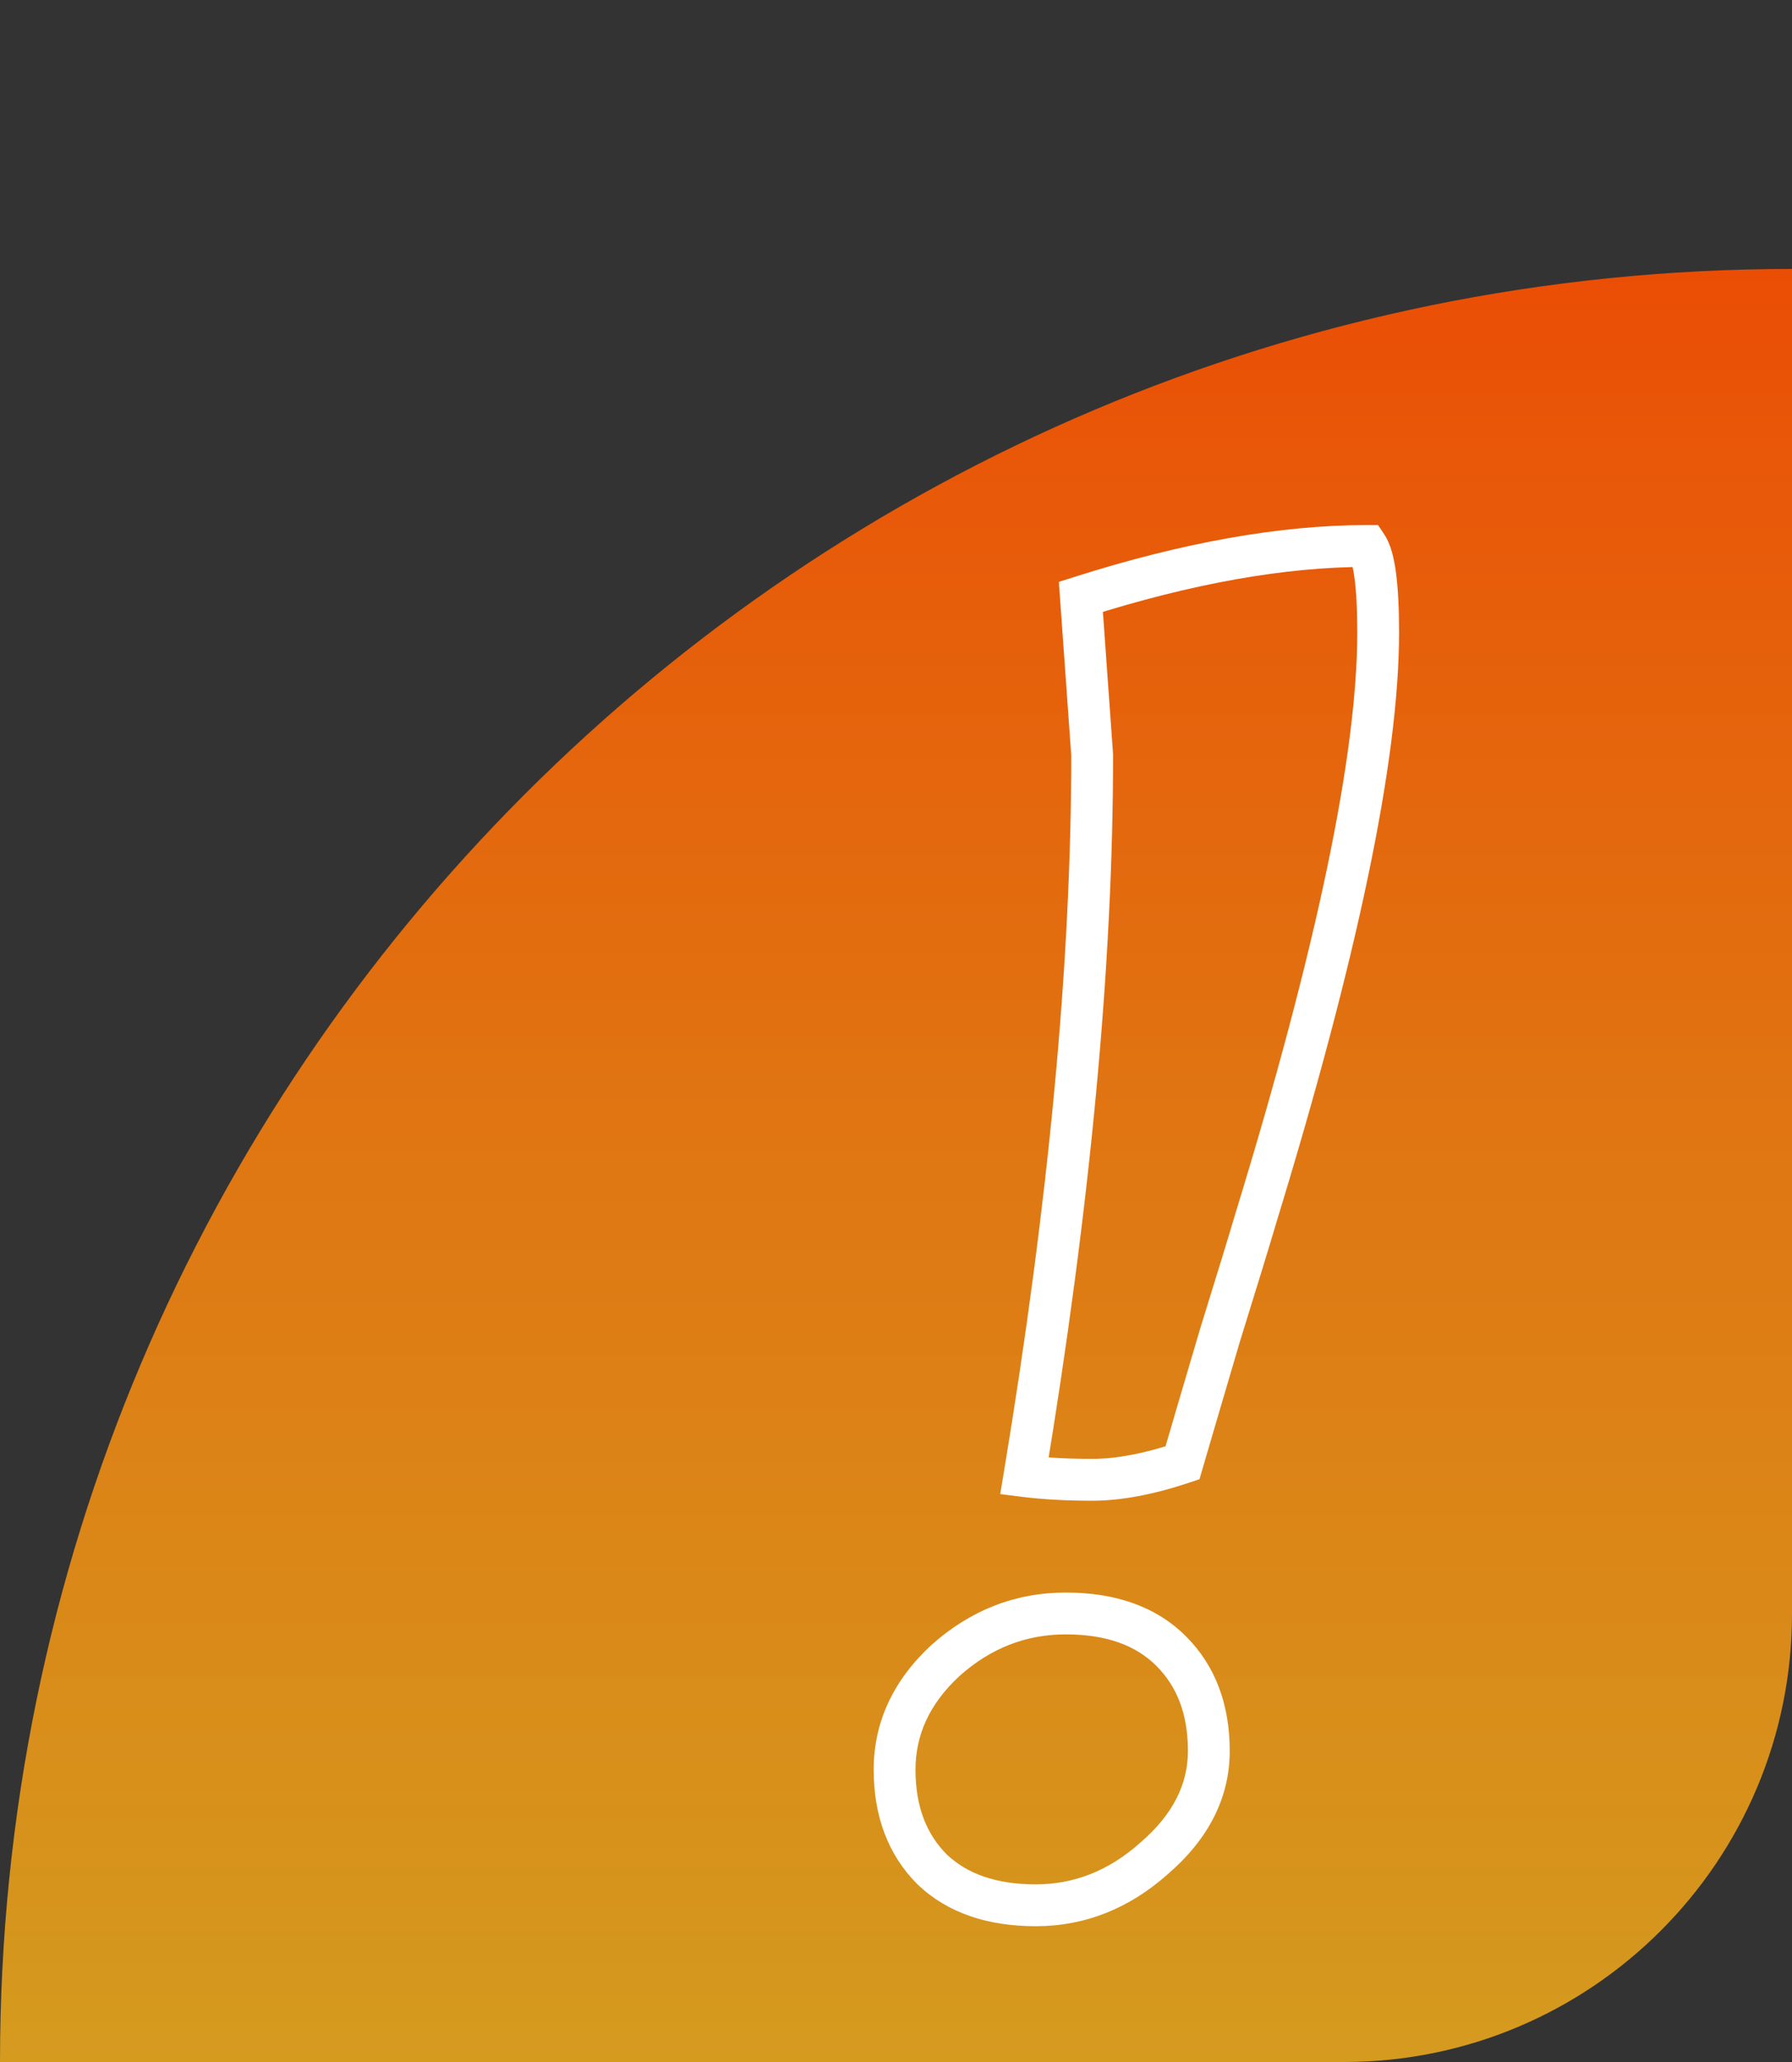 <?xml version="1.0" encoding="UTF-8"?> <svg xmlns="http://www.w3.org/2000/svg" width="60" height="69" viewBox="0 0 60 69" fill="none"><rect x="0" y="0" width="60" height="69" fill="#333333" stroke="none"/> <path d="M60 9C26.863 9 0 35.863 0 69H45C53.284 69 60 62.284 60 54V9Z" fill="url(#paint0_linear_2216_97)"></path> <path d="M42.049 40.761L41.38 40.556L41.377 40.563L42.049 40.761ZM40.852 44.667L40.184 44.459L40.181 44.469L40.852 44.667ZM39.592 48.951L39.813 49.615L40.161 49.499L40.264 49.147L39.592 48.951ZM34.3 49.392L33.609 49.277L33.49 49.996L34.213 50.087L34.3 49.392ZM36.568 25.263H37.268V25.238L37.266 25.213L36.568 25.263ZM36.19 19.971L35.978 19.304L35.453 19.471L35.492 20.021L36.19 19.971ZM45.766 18.27L46.348 17.882L46.141 17.57H45.766V18.27ZM31.213 62.559L30.718 63.054L30.724 63.06L30.731 63.066L31.213 62.559ZM31.654 55.566L31.188 55.044L31.178 55.052L31.654 55.566ZM39.214 55.251L38.719 55.746L38.719 55.746L39.214 55.251ZM38.647 62.181L38.19 61.651L38.181 61.659L38.647 62.181ZM45.444 21.168C45.444 25.213 44.108 31.657 41.38 40.556L42.718 40.966C45.45 32.057 46.844 25.439 46.844 21.168H45.444ZM41.377 40.563C41.169 41.272 40.772 42.569 40.184 44.459L41.52 44.875C42.108 42.985 42.509 41.678 42.721 40.959L41.377 40.563ZM40.181 44.469C39.635 46.317 39.214 47.746 38.92 48.755L40.264 49.147C40.558 48.14 40.977 46.713 41.523 44.865L40.181 44.469ZM39.371 48.287C38.284 48.649 37.353 48.818 36.568 48.818V50.218C37.547 50.218 38.632 50.009 39.813 49.615L39.371 48.287ZM36.568 48.818C35.75 48.818 35.024 48.777 34.387 48.697L34.213 50.087C34.92 50.175 35.706 50.218 36.568 50.218V48.818ZM34.991 49.507C36.507 40.366 37.268 32.283 37.268 25.263H35.868C35.868 32.187 35.117 40.19 33.609 49.277L34.991 49.507ZM37.266 25.213L36.888 19.921L35.492 20.021L35.87 25.313L37.266 25.213ZM36.402 20.638C39.925 19.519 43.043 18.97 45.766 18.97V17.57C42.861 17.57 39.595 18.155 35.978 19.304L36.402 20.638ZM45.184 18.658C45.213 18.703 45.294 18.897 45.355 19.369C45.413 19.809 45.444 20.406 45.444 21.168H46.844C46.844 20.376 46.812 19.713 46.744 19.188C46.679 18.693 46.571 18.215 46.348 17.882L45.184 18.658ZM31.708 62.064C31.021 61.377 30.653 60.454 30.653 59.22H29.253C29.253 60.758 29.725 62.061 30.718 63.054L31.708 62.064ZM30.653 59.22C30.653 58.053 31.12 57.014 32.13 56.08L31.178 55.052C29.92 56.218 29.253 57.615 29.253 59.22H30.653ZM32.12 56.088C33.174 55.147 34.354 54.691 35.686 54.691V53.291C33.994 53.291 32.486 53.885 31.188 55.044L32.12 56.088ZM35.686 54.691C37.066 54.691 38.044 55.071 38.719 55.746L39.709 54.756C38.704 53.751 37.331 53.291 35.686 53.291V54.691ZM38.719 55.746C39.406 56.433 39.774 57.356 39.774 58.59H41.174C41.174 57.052 40.702 55.749 39.709 54.756L38.719 55.746ZM39.774 58.59C39.774 59.69 39.287 60.705 38.19 61.651L39.104 62.711C40.443 61.557 41.174 60.178 41.174 58.59H39.774ZM38.181 61.659C37.123 62.603 35.963 63.056 34.678 63.056V64.456C36.333 64.456 37.819 63.859 39.113 62.703L38.181 61.659ZM34.678 63.056C33.337 63.056 32.373 62.695 31.695 62.051L30.731 63.066C31.733 64.019 33.079 64.456 34.678 64.456V63.056Z" fill="white"></path> <defs> <linearGradient id="paint0_linear_2216_97" x1="30" y1="9" x2="30" y2="69" gradientUnits="userSpaceOnUse"> <stop stop-color="#FF5100" stop-opacity="0.9"></stop> <stop offset="1" stop-color="#FFB619" stop-opacity="0.79"></stop> </linearGradient> </defs> </svg> 